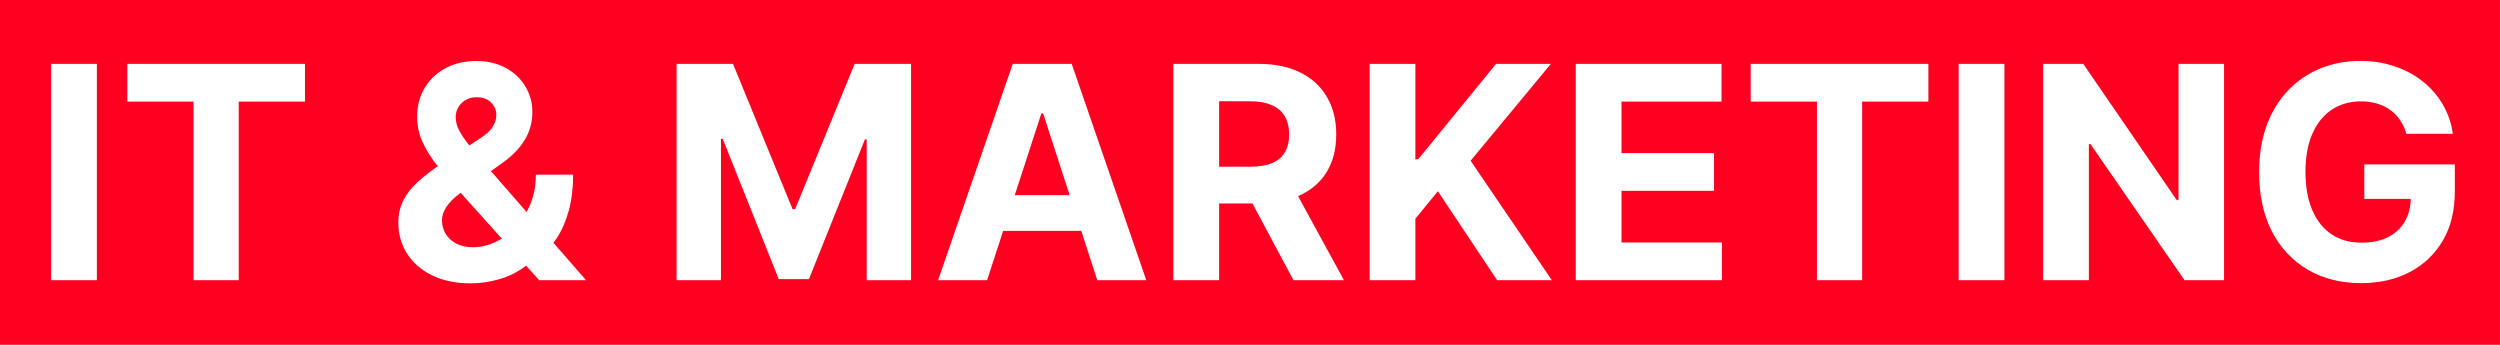 <?xml version="1.0" encoding="UTF-8"?> <svg xmlns="http://www.w3.org/2000/svg" width="1160" height="160" viewBox="0 0 1160 160" fill="none"><rect width="1160" height="160" fill="#FF0021"></rect><path d="M44.943 29.636V130H23.723V29.636H44.943ZM59.078 47.131V29.636H141.506V47.131H110.779V130H89.805V47.131H59.078ZM218.403 131.47C211.477 131.47 205.499 130.229 200.467 127.746C195.436 125.263 191.565 121.898 188.853 117.651C186.174 113.371 184.835 108.601 184.835 103.341C184.835 99.421 185.619 95.941 187.187 92.903C188.755 89.864 190.944 87.071 193.754 84.523C196.563 81.942 199.83 79.377 203.555 76.829L223.01 64.038C225.526 62.438 227.371 60.755 228.548 58.991C229.724 57.194 230.312 55.25 230.312 53.159C230.312 51.166 229.511 49.32 227.911 47.621C226.31 45.923 224.039 45.09 221.099 45.122C219.138 45.122 217.44 45.563 216.002 46.445C214.565 47.295 213.438 48.422 212.621 49.827C211.837 51.199 211.445 52.734 211.445 54.433C211.445 56.524 212.033 58.648 213.209 60.804C214.385 62.96 215.953 65.247 217.913 67.665C219.874 70.05 222.013 72.631 224.333 75.408L271.918 130H250.159L210.464 85.797C207.851 82.824 205.237 79.72 202.624 76.486C200.043 73.219 197.886 69.756 196.155 66.097C194.423 62.405 193.558 58.403 193.558 54.09C193.558 49.222 194.685 44.844 196.939 40.957C199.226 37.069 202.428 33.998 206.544 31.744C210.661 29.457 215.463 28.313 220.952 28.313C226.31 28.313 230.933 29.408 234.82 31.597C238.741 33.753 241.746 36.628 243.837 40.222C245.961 43.783 247.023 47.703 247.023 51.983C247.023 56.72 245.847 61.016 243.494 64.871C241.175 68.694 237.908 72.124 233.693 75.163L213.209 89.913C210.432 91.939 208.374 94.013 207.034 96.137C205.727 98.228 205.074 100.237 205.074 102.165C205.074 104.55 205.662 106.69 206.838 108.585C208.014 110.479 209.68 111.982 211.837 113.093C213.993 114.171 216.525 114.71 219.433 114.71C222.961 114.71 226.44 113.91 229.871 112.309C233.334 110.675 236.47 108.372 239.28 105.399C242.122 102.393 244.393 98.832 246.092 94.716C247.79 90.599 248.64 86.042 248.64 81.043H265.939C265.939 87.185 265.269 92.723 263.93 97.656C262.59 102.557 260.728 106.837 258.343 110.496C255.958 114.122 253.23 117.095 250.159 119.415C249.179 120.036 248.232 120.624 247.317 121.179C246.402 121.734 245.455 122.322 244.474 122.943C240.75 125.949 236.585 128.121 231.978 129.461C227.404 130.8 222.879 131.47 218.403 131.47ZM313.948 29.636H340.117L367.756 97.068H368.932L396.571 29.636H422.74V130H402.158V64.675H401.325L375.352 129.51H361.336L335.363 64.43H334.53V130H313.948V29.636ZM458.022 130H435.283L469.93 29.636H497.276L531.874 130H509.135L483.995 52.571H483.211L458.022 130ZM456.601 90.55H510.311V107.114H456.601V90.55ZM544.453 130V29.636H584.05C591.63 29.636 598.098 30.992 603.456 33.704C608.847 36.383 612.947 40.189 615.757 45.122C618.599 50.023 620.02 55.789 620.02 62.421C620.02 69.086 618.583 74.82 615.708 79.622C612.833 84.392 608.667 88.051 603.211 90.599C597.788 93.148 591.221 94.422 583.511 94.422H556.999V77.368H580.081C584.132 77.368 587.497 76.812 590.176 75.702C592.855 74.591 594.848 72.925 596.154 70.703C597.494 68.481 598.164 65.721 598.164 62.421C598.164 59.089 597.494 56.279 596.154 53.992C594.848 51.705 592.838 49.974 590.127 48.798C587.448 47.589 584.066 46.984 579.983 46.984H565.673V130H544.453ZM598.654 84.327L623.598 130H600.173L575.768 84.327H598.654ZM635.516 130V29.636H656.735V73.888H658.059L694.176 29.636H719.61L682.365 74.575L720.051 130H694.666L667.174 88.737L656.735 101.479V130H635.516ZM731.161 130V29.636H798.788V47.131H752.38V71.046H795.309V88.541H752.38V112.505H798.984V130H731.161ZM812.336 47.131V29.636H894.764V47.131H864.037V130H843.063V47.131H812.336ZM930.058 29.636V130H908.838V29.636H930.058ZM1031.96 29.636V130H1013.63L969.971 66.832H969.235V130H948.016V29.636H966.638L1009.96 92.756H1010.84V29.636H1031.96ZM1116.54 62.078C1115.86 59.693 1114.89 57.586 1113.65 55.756C1112.41 53.894 1110.89 52.326 1109.1 51.052C1107.33 49.745 1105.31 48.749 1103.02 48.062C1100.76 47.376 1098.27 47.033 1095.52 47.033C1090.39 47.033 1085.88 48.307 1082 50.856C1078.14 53.404 1075.13 57.112 1072.98 61.98C1070.82 66.815 1069.74 72.729 1069.74 79.72C1069.74 86.712 1070.81 92.658 1072.93 97.558C1075.05 102.459 1078.06 106.2 1081.95 108.781C1085.83 111.329 1090.42 112.603 1095.72 112.603C1100.52 112.603 1104.62 111.754 1108.02 110.055C1111.45 108.323 1114.06 105.889 1115.86 102.753C1117.69 99.617 1118.6 95.908 1118.6 91.629L1122.91 92.266H1097.04V76.29H1139.04V88.933C1139.04 97.754 1137.18 105.334 1133.45 111.672C1129.73 117.977 1124.6 122.845 1118.06 126.276C1111.53 129.673 1104.05 131.372 1095.62 131.372C1086.21 131.372 1077.94 129.298 1070.82 125.148C1063.7 120.967 1058.15 115.037 1054.16 107.359C1050.21 99.649 1048.23 90.501 1048.23 79.916C1048.23 71.781 1049.41 64.528 1051.76 58.158C1054.14 51.754 1057.48 46.331 1061.76 41.888C1066.04 37.445 1071.02 34.063 1076.7 31.744C1082.39 29.424 1088.55 28.264 1095.18 28.264C1100.86 28.264 1106.16 29.097 1111.06 30.764C1115.96 32.397 1120.3 34.717 1124.09 37.722C1127.91 40.728 1131.03 44.305 1133.45 48.455C1135.87 52.571 1137.42 57.112 1138.11 62.078H1116.54Z" fill="white"></path></svg> 